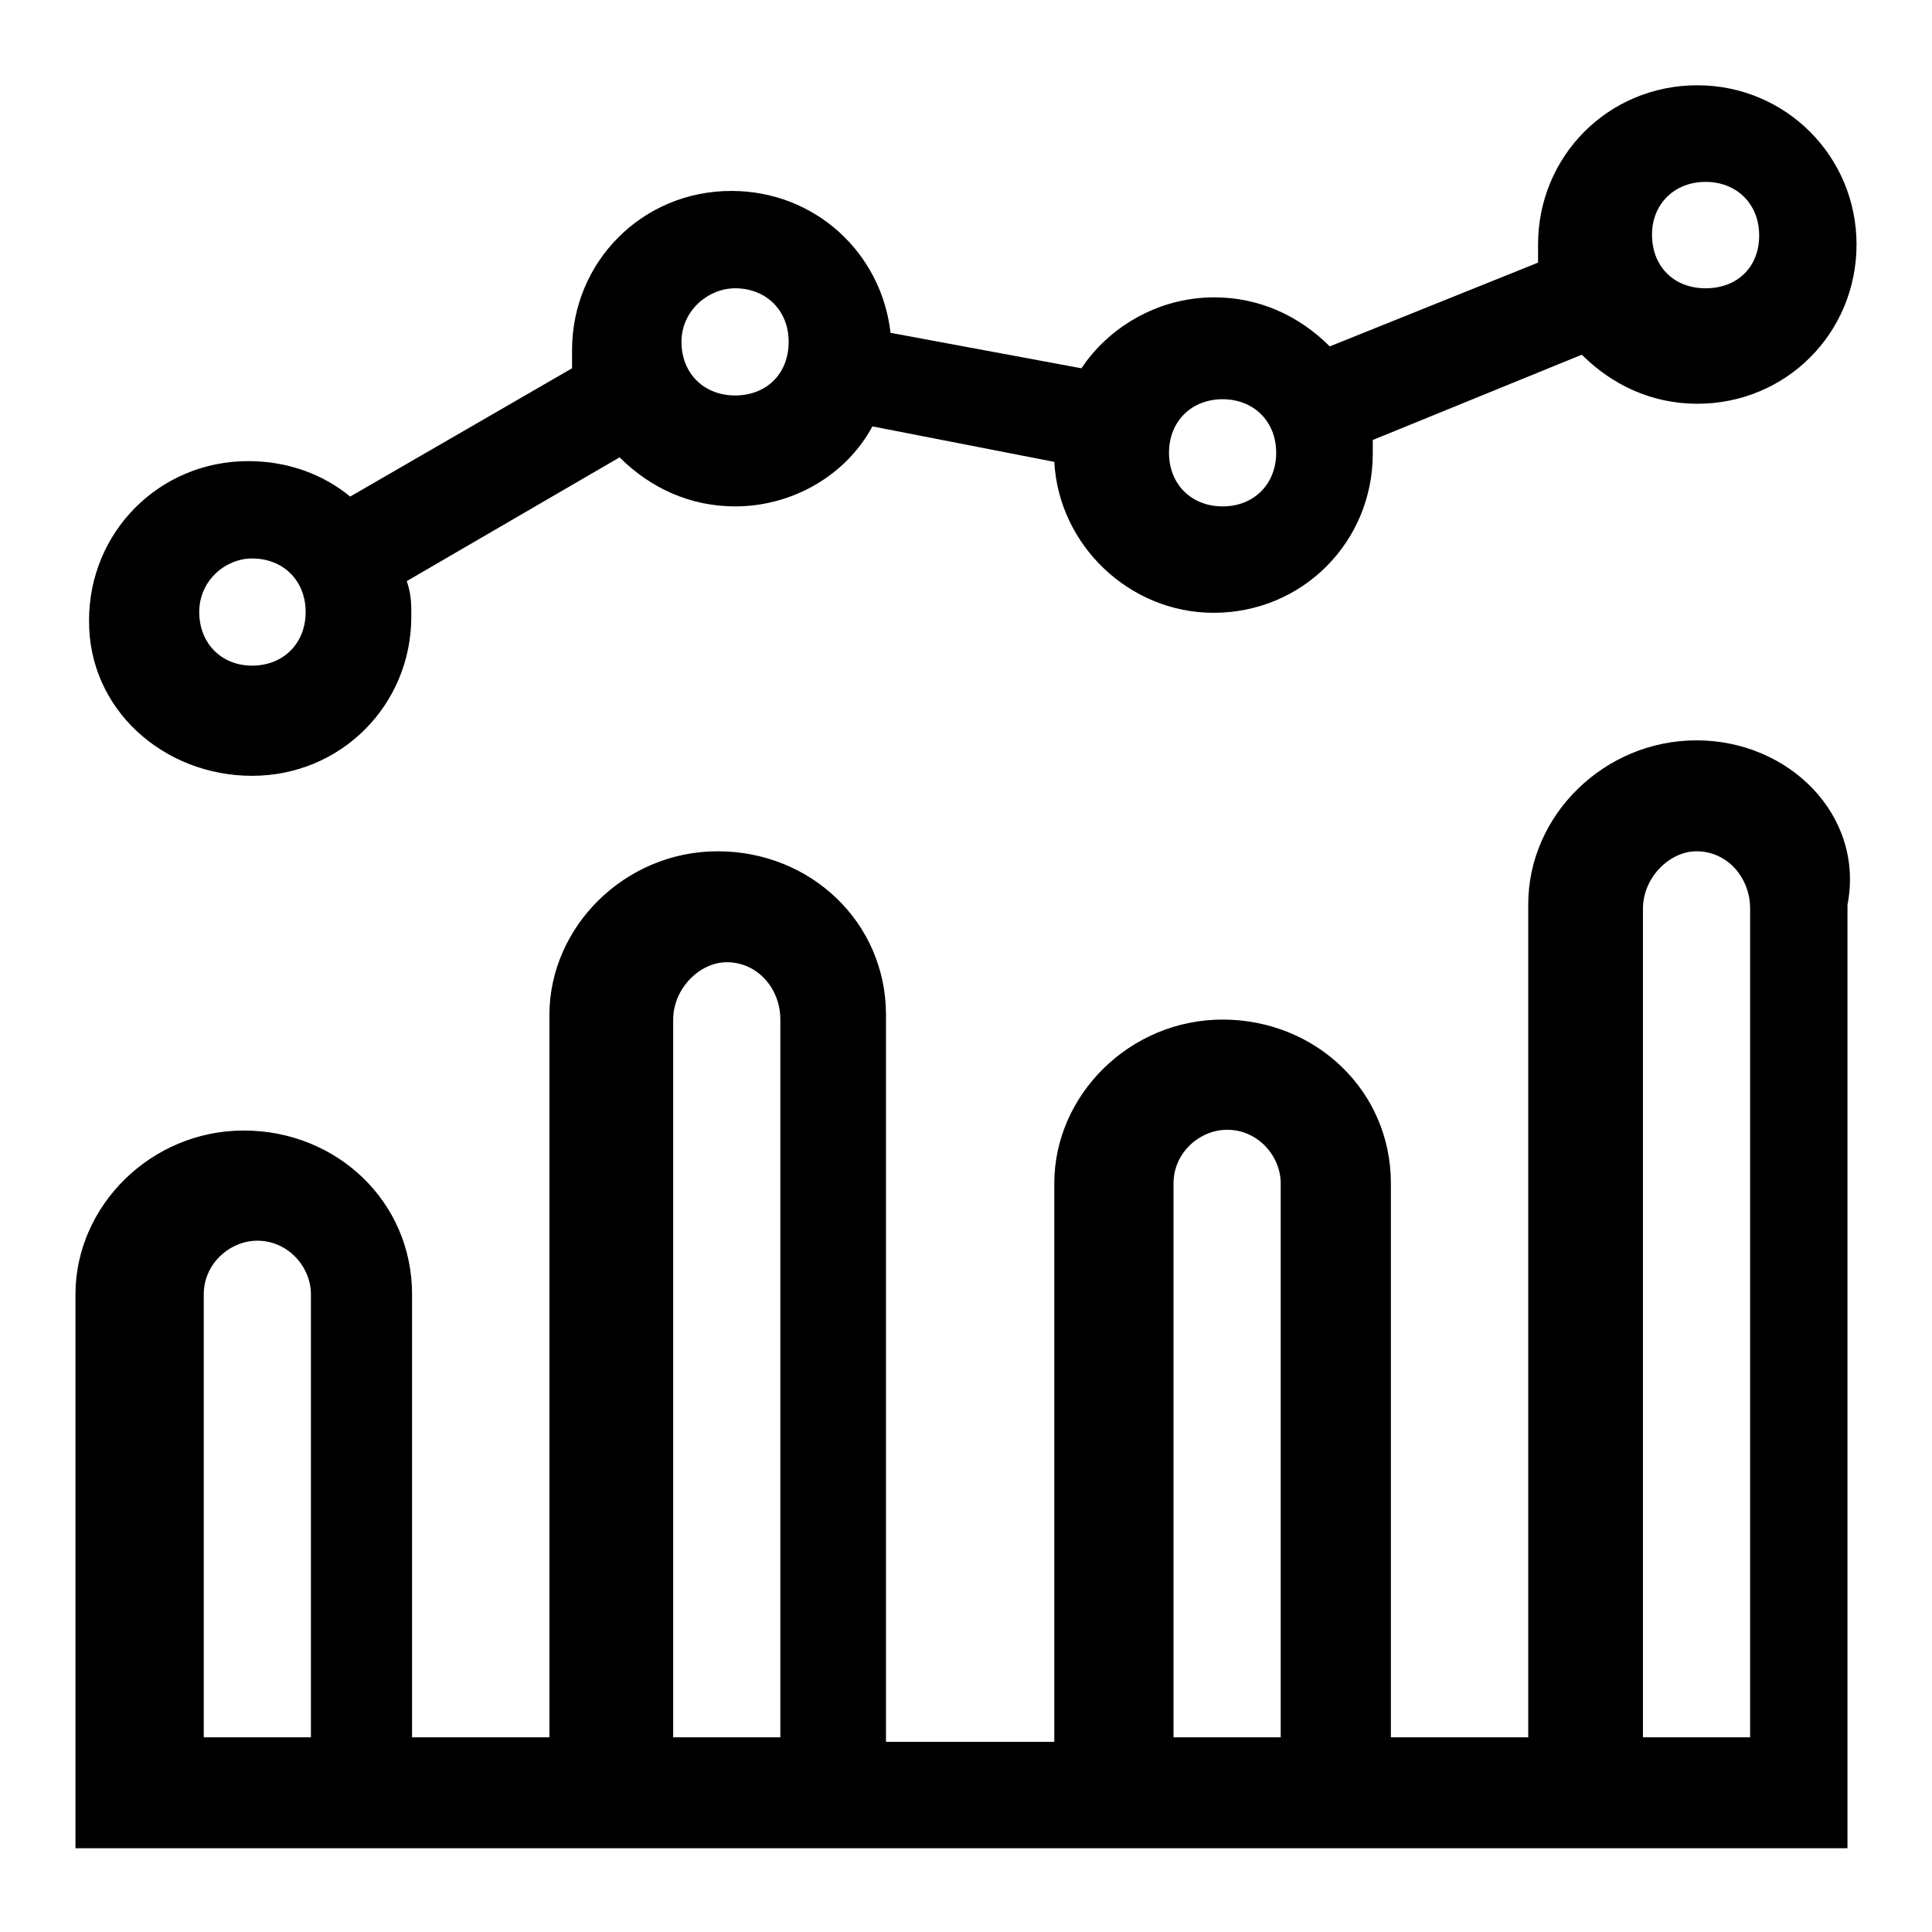 <?xml version="1.0" encoding="utf-8"?>
<!-- Svg Vector Icons : http://www.onlinewebfonts.com/icon -->
<!DOCTYPE svg PUBLIC "-//W3C//DTD SVG 1.1//EN" "http://www.w3.org/Graphics/SVG/1.1/DTD/svg11.dtd">
<svg version="1.1" xmlns="http://www.w3.org/2000/svg" xmlns:xlink="http://www.w3.org/1999/xlink" x="0px" y="0px" viewBox="0 0 256 256" enable-background="new 0 0 256 256" xml:space="preserve">
<g><g><path fill="#000000" d="M33.4,102.8c11.8,0,21.1-9.4,21.1-21.1c0-1.8,0-2.9-0.6-4.7l28.2-16.4c4.1,4.1,9.4,6.5,15.3,6.5c7.6,0,14.7-4.1,18.2-10.6l24.1,4.7c0.6,11.1,10,20,21.1,20c11.8,0,21.1-9.4,21.1-21.1c0-0.6,0-1.2,0-1.8L209.6,47c4.1,4.1,9.4,6.5,15.3,6.5c11.8,0,21.1-9.4,21.1-21.1s-9.4-21.1-21.1-21.1c-11.8,0-21.1,9.4-21.1,21.1c0,0.6,0,1.8,0,2.4l-27.6,11.1c-4.1-4.1-9.4-6.5-15.3-6.5c-7.6,0-14.1,4.1-17.6,9.4L118,44.1c-1.2-10.6-10-18.8-21.1-18.8c-11.8,0-21.1,9.4-21.1,21.1c0,0.6,0,1.2,0,2.4l-29.4,17c-3.5-2.9-8.2-4.7-13.5-4.7c-11.8,0-21.1,9.4-21.1,21.1C11.7,94,21.7,102.8,33.4,102.8L33.4,102.8z M226,24.1c4.1,0,7.1,2.9,7.1,7.1s-2.9,7-7.1,7s-7.1-2.9-7.1-7.1C218.9,27,221.9,24.1,226,24.1z M162,52.9c4.1,0,7.1,2.9,7.1,7.1c0,4.1-2.9,7.1-7.1,7.1c-4.1,0-7.1-2.9-7.1-7.1C154.9,55.8,157.9,52.9,162,52.9z M97.4,38.2c4.1,0,7.1,2.9,7.1,7.1s-2.9,7.1-7.1,7.1c-4.1,0-7.1-2.9-7.1-7.1S93.9,38.2,97.4,38.2z M33.4,74c4.1,0,7.1,2.9,7.1,7.1c0,4.1-2.9,7.1-7.1,7.1c-4.1,0-7-3-7-7.1C26.4,76.9,29.9,74,33.4,74z"/><path fill="#000000" d="M224.8,98.1c-12.3,0-22.3,10-22.3,21.7v110.4h-18.2v-73.4c0-12.3-10-21.7-22.3-21.7s-22.3,10-22.3,21.7v74h-22.3v-96.3c0-12.3-10-21.7-22.3-21.7c-12.3,0-22.3,10-22.3,21.7v95.7H54.6v-58.7c0-12.3-10-21.7-22.3-21.7c-12.3,0-22.3,10-22.3,21.7v73.4h234.8v-125C247.1,108.1,237.1,98.1,224.8,98.1L224.8,98.1z M41.6,230.2H27v-58.7c0-4.1,3.5-7.1,7.1-7.1c4.1,0,7.1,3.5,7.1,7.1v58.7H41.6z M103.9,230.2H89.2v-95.1c0-4.1,3.5-7.6,7.1-7.6c4.1,0,7.1,3.5,7.1,7.6v95.1H103.9L103.9,230.2z M170.2,230.2h-14.7v-73.4c0-4.1,3.5-7.1,7.1-7.1c4.1,0,7.1,3.5,7.1,7.1v73.4H170.2z M232.4,230.2h-14.7V120.4c0-4.1,3.5-7.6,7.1-7.6c4.1,0,7.1,3.5,7.1,7.6v109.8H232.4L232.4,230.2z"/></g></g>
</svg>